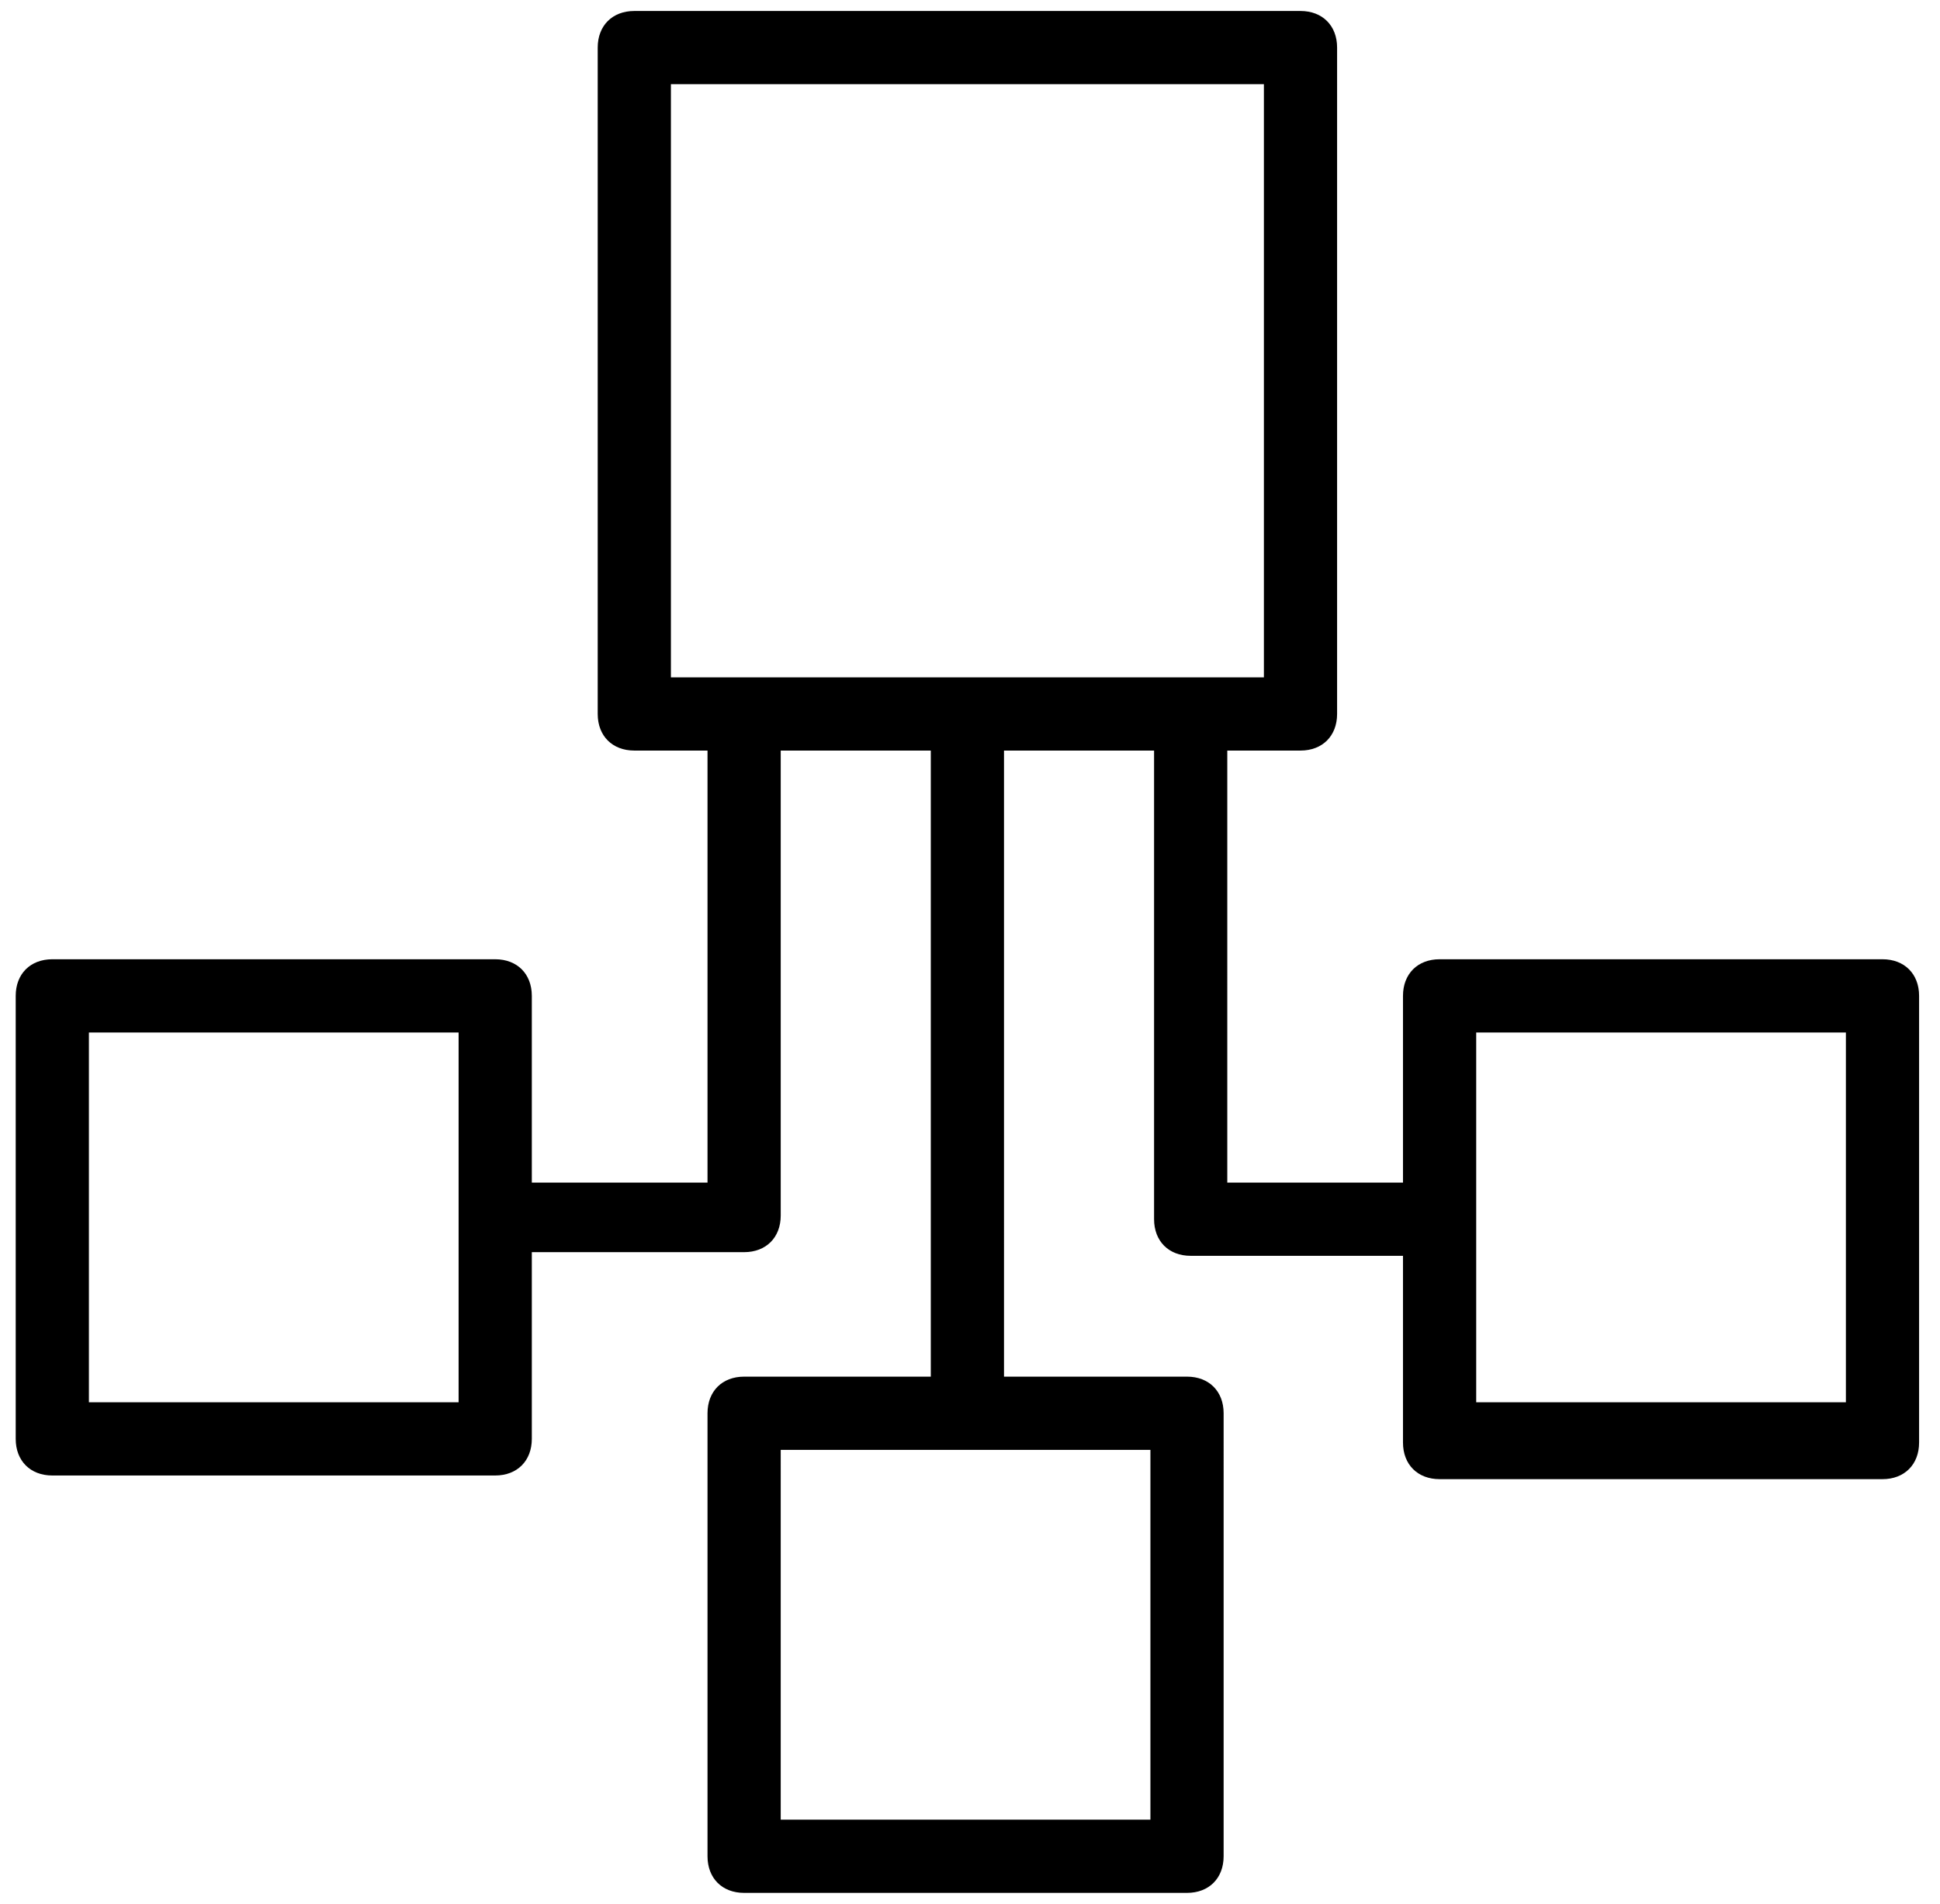 <svg xmlns="http://www.w3.org/2000/svg" width="53" height="52" viewBox="0 0 53 52">
    <path d="M51.429 26.2h-12.1c-.6 0-1 .4-1 1v5.1h-4.8V20.5h2c.6 0 1-.4 1-1V1.3c0-.6-.4-1-1-1h-18.2c-.6 0-1 .4-1 1v18.2c0 .6.4 1 1 1h2v11.8h-4.8v-5.1c0-.6-.4-1-1-1h-12.1c-.6 0-1 .4-1 1v12.1c0 .6.4 1 1 1h12.1c.6 0 1-.4 1-1v-5.1h5.8c.6 0 1-.4 1-1V20.5h4.1v17.1h-5.1c-.6 0-1 .4-1 1v12.1c0 .6.4 1 1 1h12.1c.6 0 1-.4 1-1V38.6c0-.6-.4-1-1-1h-5V20.5h4.1v12.8c0 .6.4 1 1 1h5.8v5.1c0 .6.4 1 1 1h12.1c.6 0 1-.4 1-1V27.2c0-.6-.4-1-1-1zm-38.9 12.1h-10.1V28.2h10.1v10.1zm19 11.4h-10.2V39.6h10.1v10.1h.1zm-13.2-47.4h16.2v16.2h-16.2V2.3zm32.1 36h-10.1V28.2h10.1v10.1z"/>
</svg>
